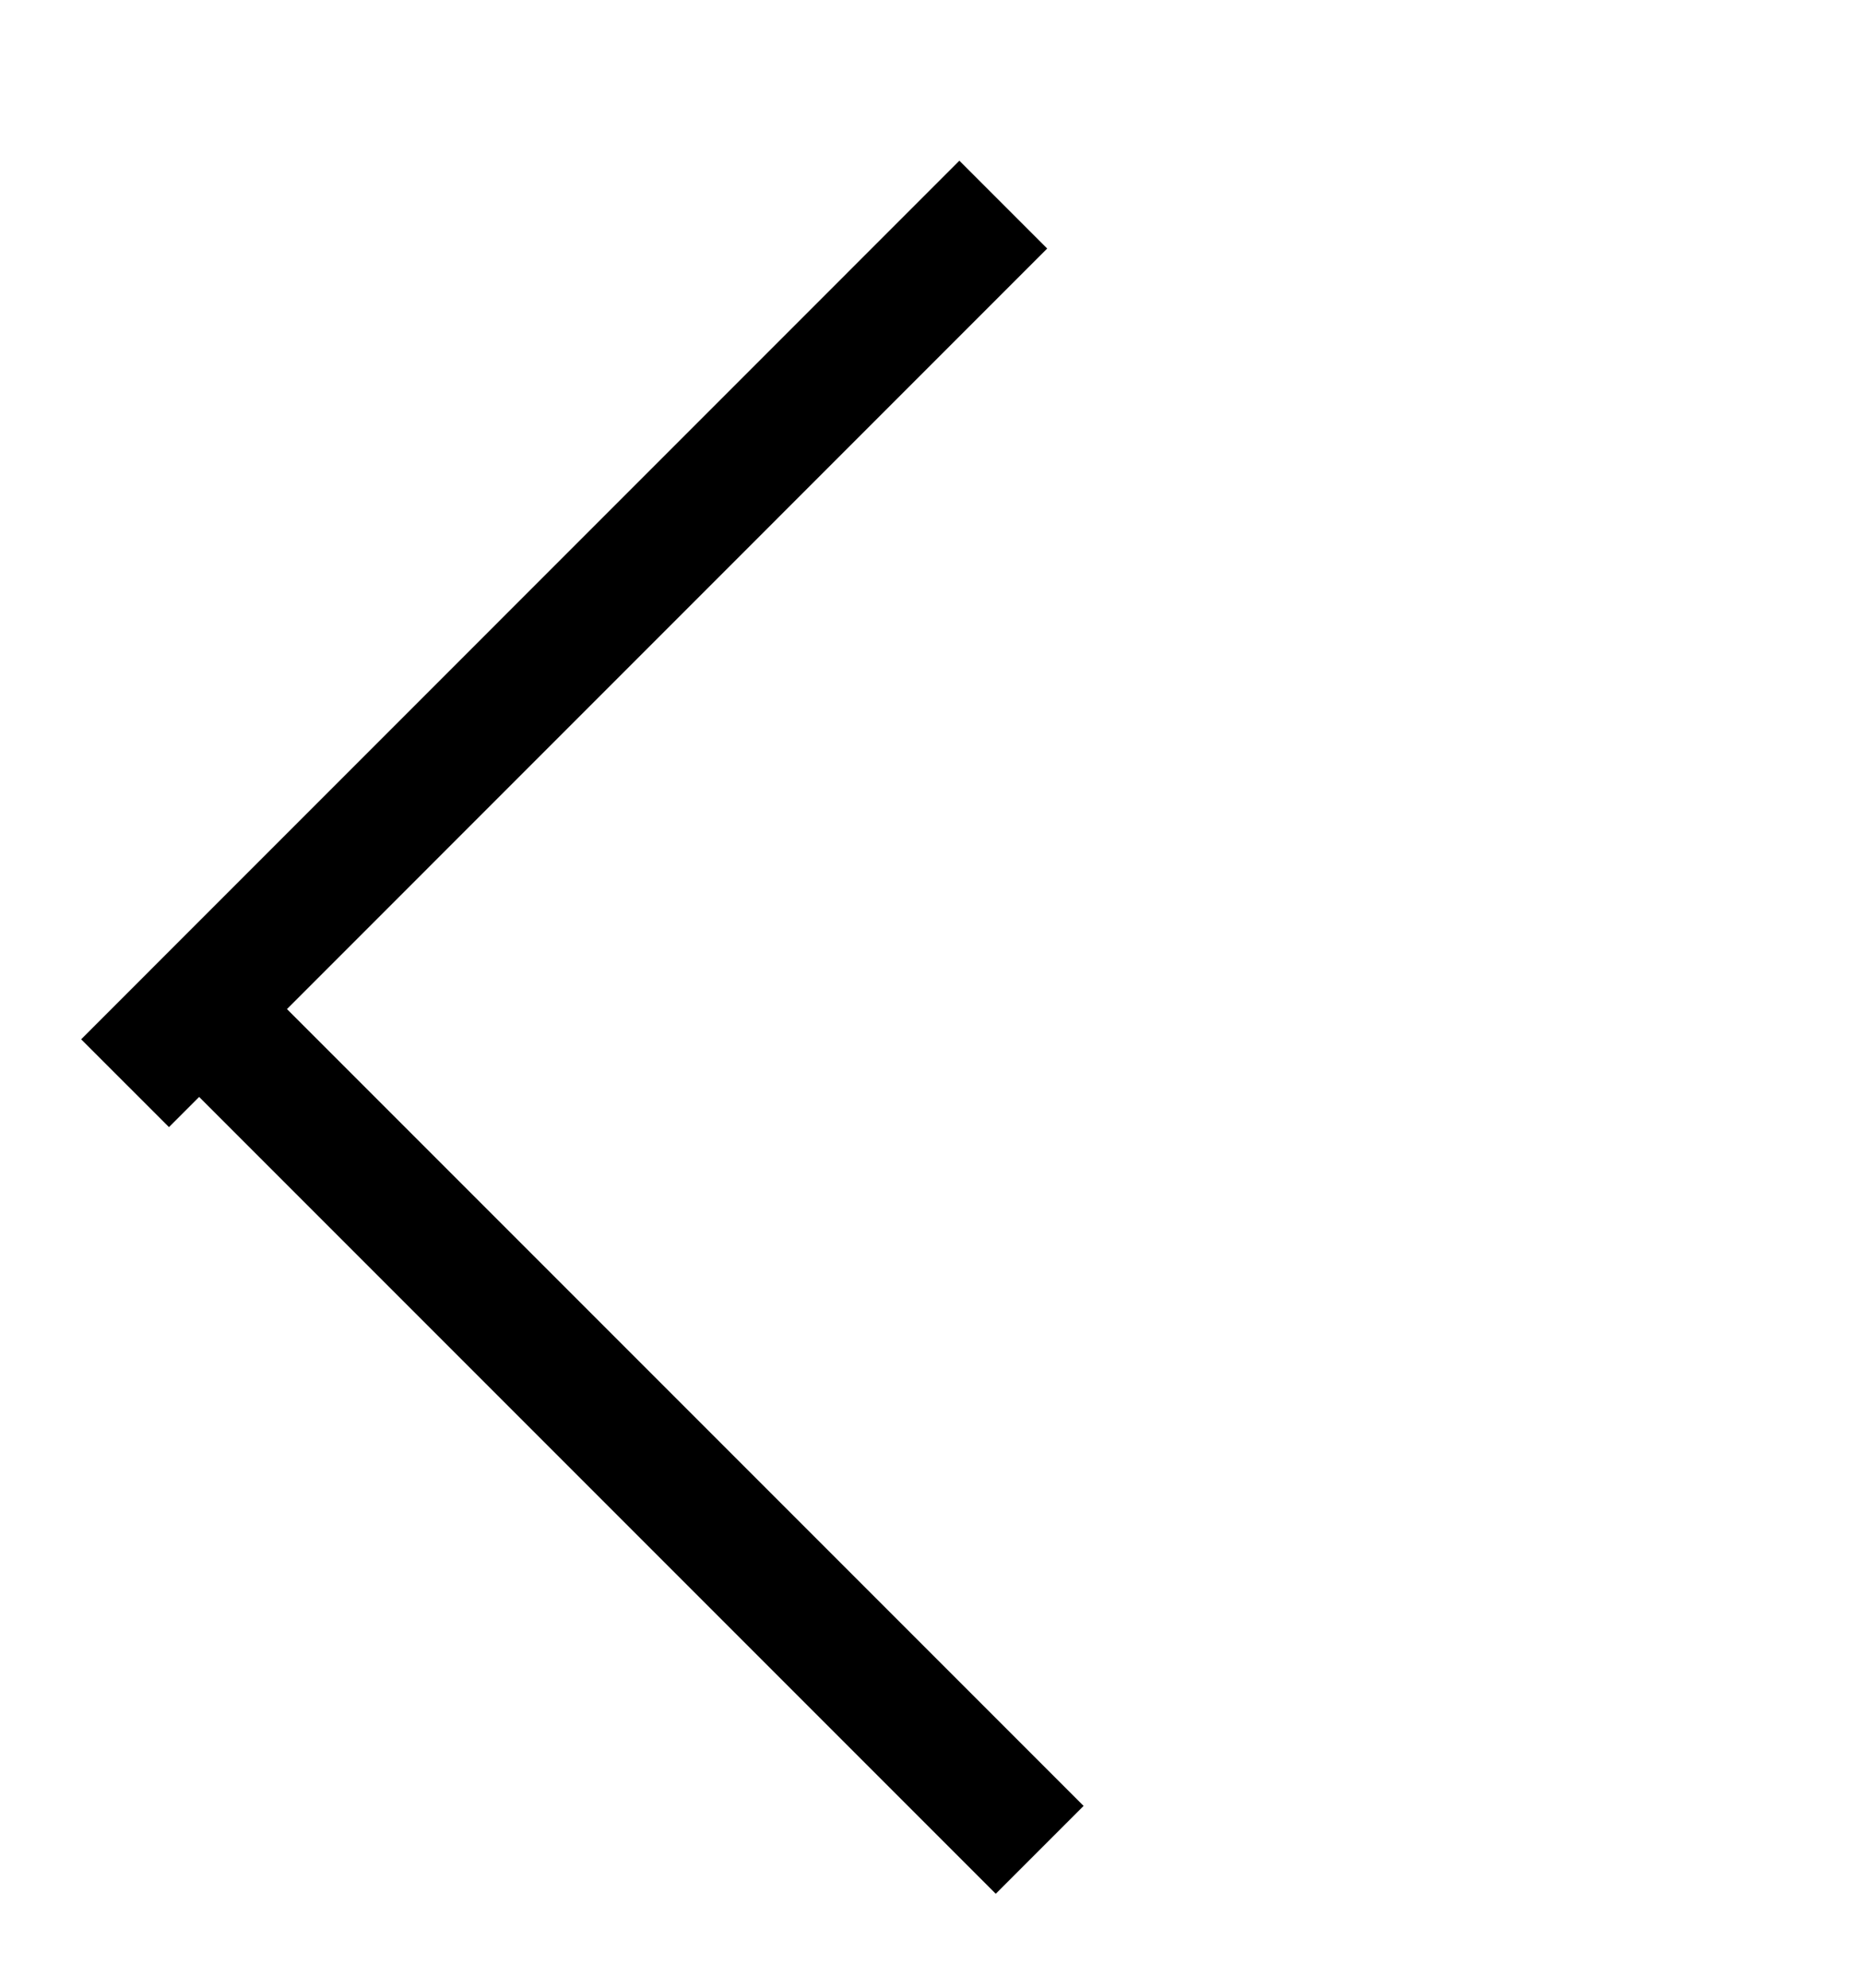 <?xml version="1.0" encoding="UTF-8"?> <svg xmlns="http://www.w3.org/2000/svg" width="15" height="16" viewBox="0 0 15 16" fill="none"> <line x1="8.371" y1="14.89" x2="1.3" y2="7.819" stroke="black"></line> <line x1="8.078" y1="1.647" x2="1.007" y2="8.719" stroke="black"></line> </svg> 
